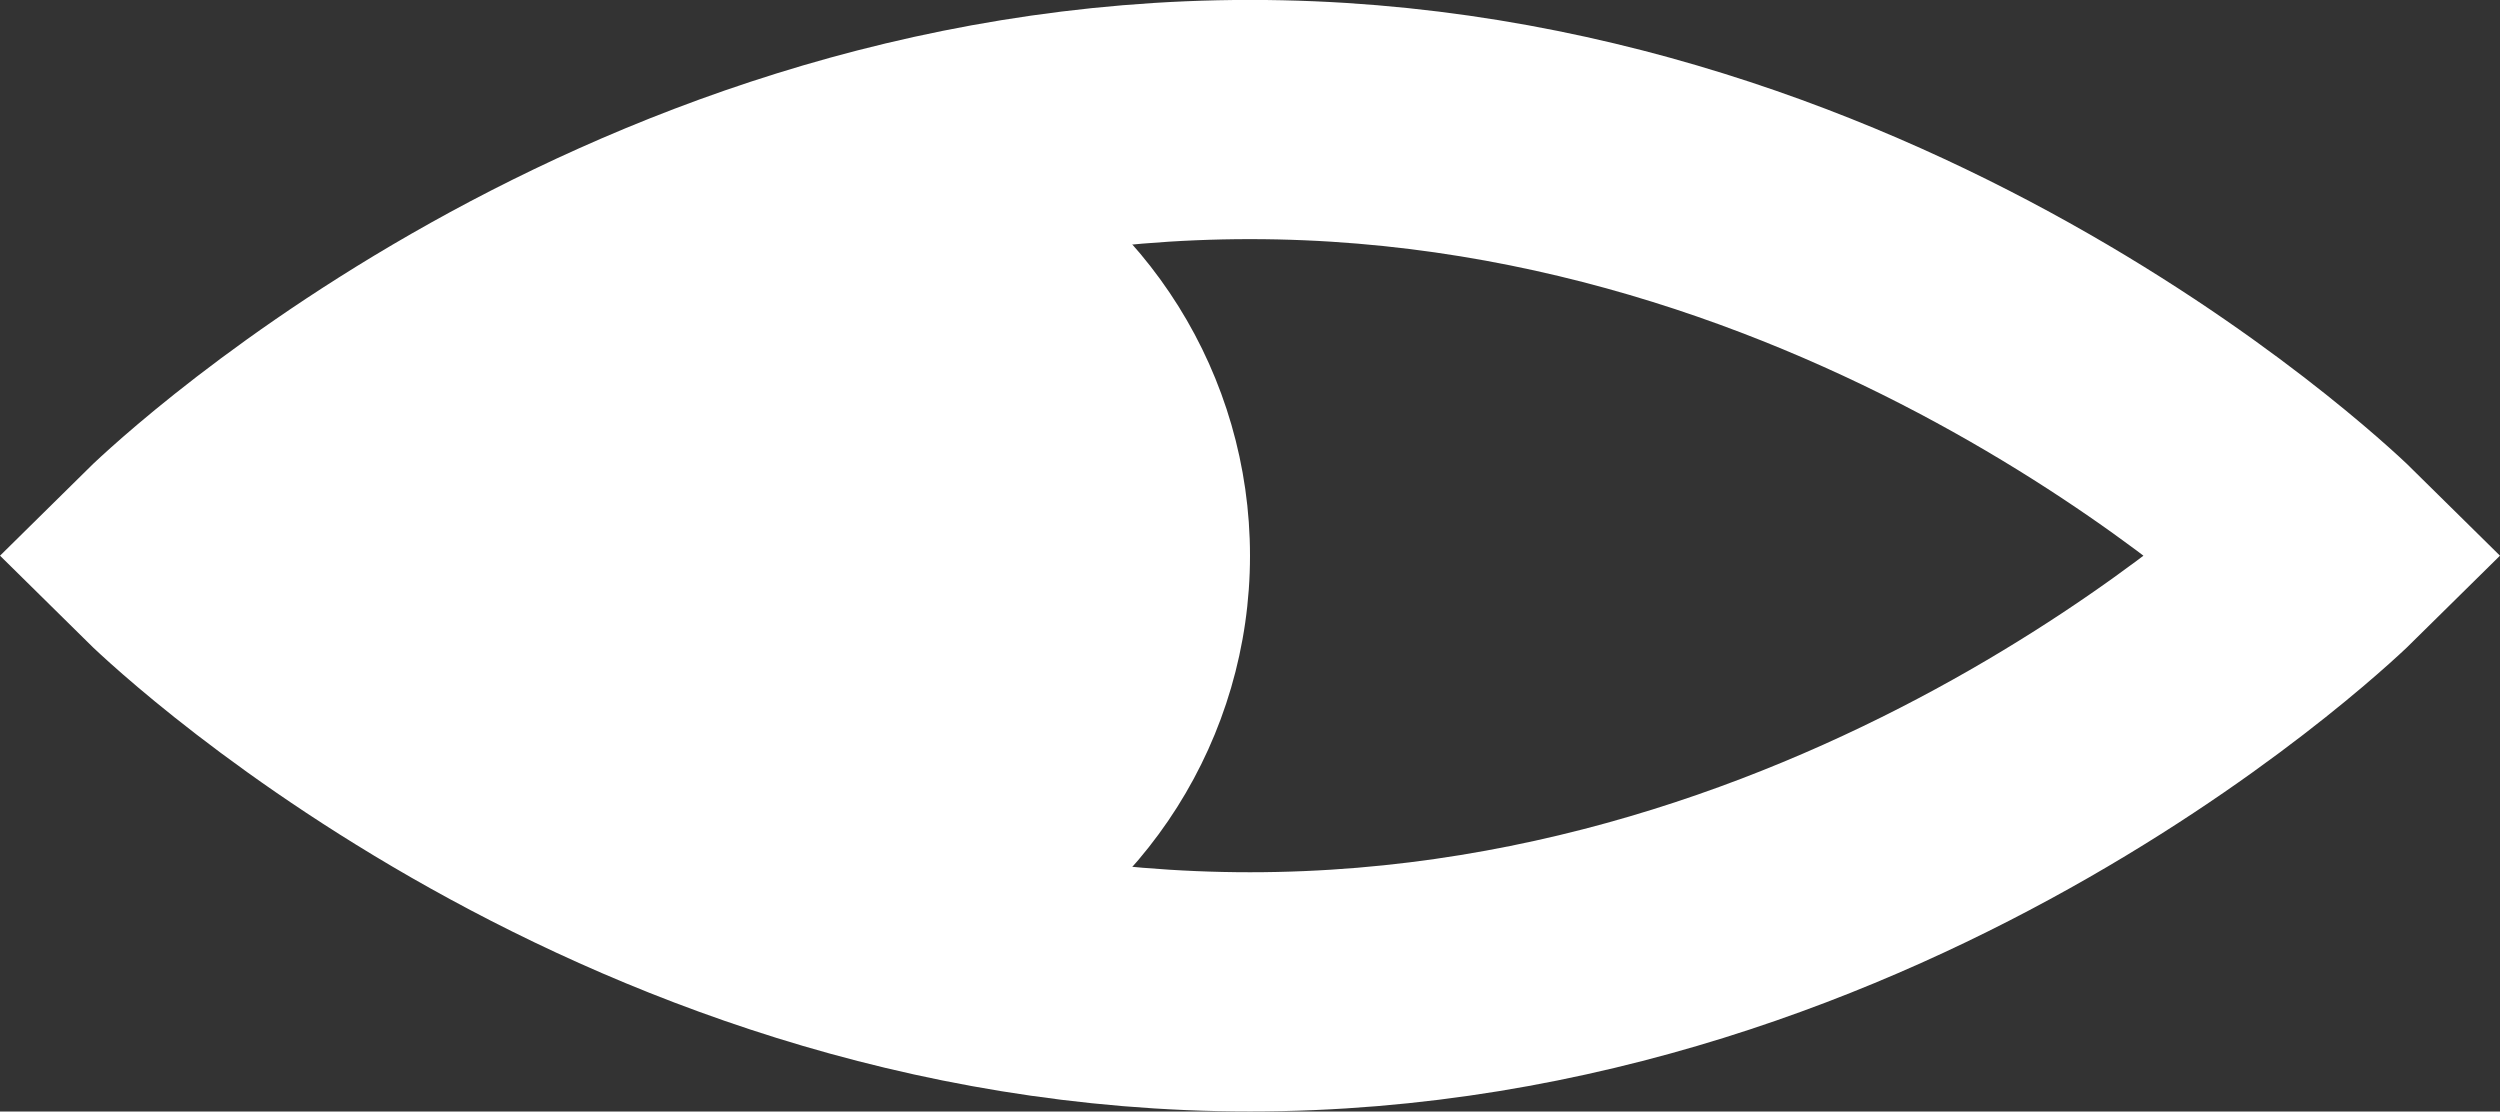 <?xml version="1.0" encoding="UTF-8"?>
<svg id="a" data-name="レイヤー 1" xmlns="http://www.w3.org/2000/svg" viewBox="0 0 166.28 73.93">
  <rect x="0" y="0" width="166.28" height="73.93" fill="#333333" stroke="none"/>
  <g id="b" data-name="グループ 1827">
    <path id="c" data-name="パス 1794" d="m11.32,36.96s29.36,29.01,71.82,29.01,71.82-29.01,71.82-29.01c0,0-29.36-29.01-71.82-29.01S11.32,36.96,11.32,36.96Z" fill="none" stroke="#fff" stroke-miterlimit="10" stroke-width="15.91"/>
    <path id="d" data-name="パス 1795" d="m83.14,36.96c0,12.09-6.96,23.09-17.88,28.27-10.49.74-27.57-2.67-36.35-7.03-10.83-11.71-11.12-29.69-.67-41.74,12.23-5.6,25.52-7.37,37.3-7.63,10.77,5.23,17.6,16.16,17.6,28.13" fill="#fff"/>
  </g>
</svg>